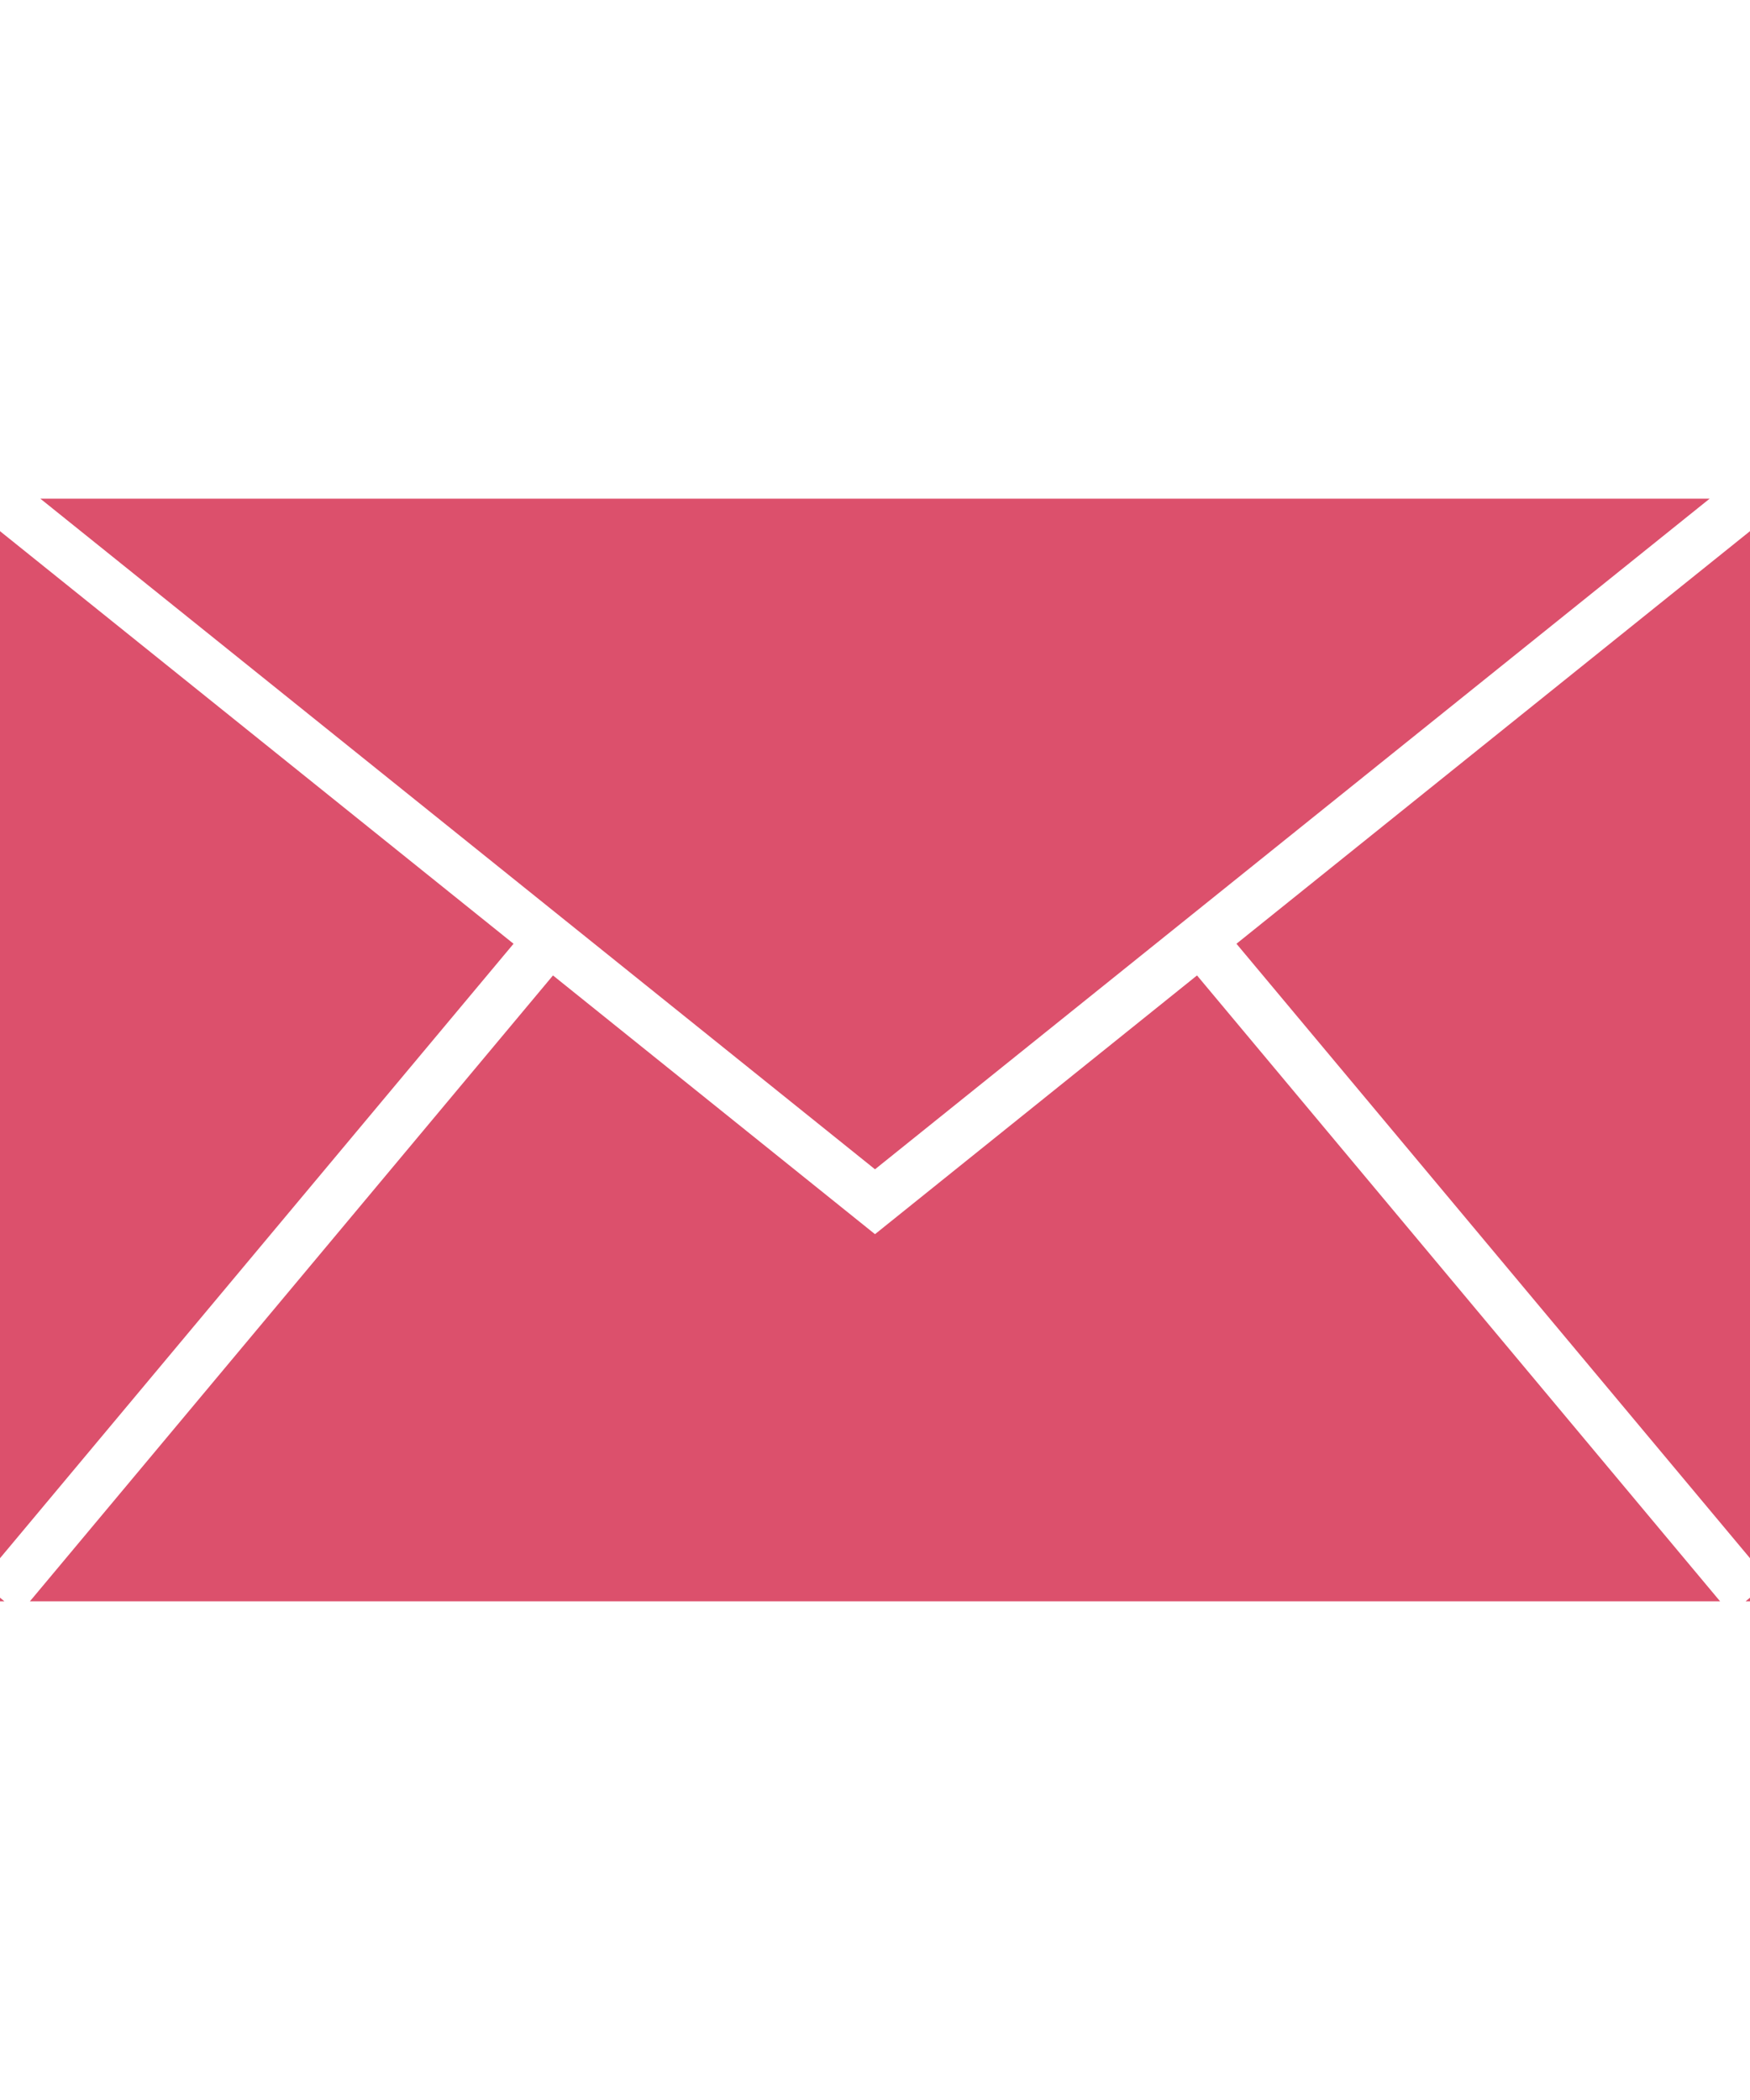 <svg fill="#DC506C" version="1.1" id="Capa_1" xmlns="http://www.w3.org/2000/svg"  width="20" height="24" viewBox="0 0 489.154 489.154">
    <g id="SVGRepo_bgCarrier" strokeWidth="0"/>
    <g id="SVGRepo_tracerCarrier" strokeLinecap="round" strokeLinejoin="round"/>
    <g id="SVGRepo_iconCarrier"> <g> <g> <polygon points="0,386.634 143.542,214.88 0,99.551 "/> <polygon points="489.154,386.634 489.154,99.551 345.611,214.88 "/> <polygon points="487.937,398.675 489.154,398.675 489.154,397.657 "/> <polygon points="0,398.675 1.219,398.675 0,397.657 "/> <polygon points="480.793,398.675 479.939,397.657 334.587,223.736 244.577,296.058 154.567,223.736 9.215,397.657 8.361,398.675 "/> <polygon points="152.61,204.029 158.121,208.459 163.635,212.888 244.577,277.923 325.52,212.888 331.033,208.459 336.544,204.029 477.866,90.479 11.287,90.479 "/> </g> </g> </g>
</svg>  
